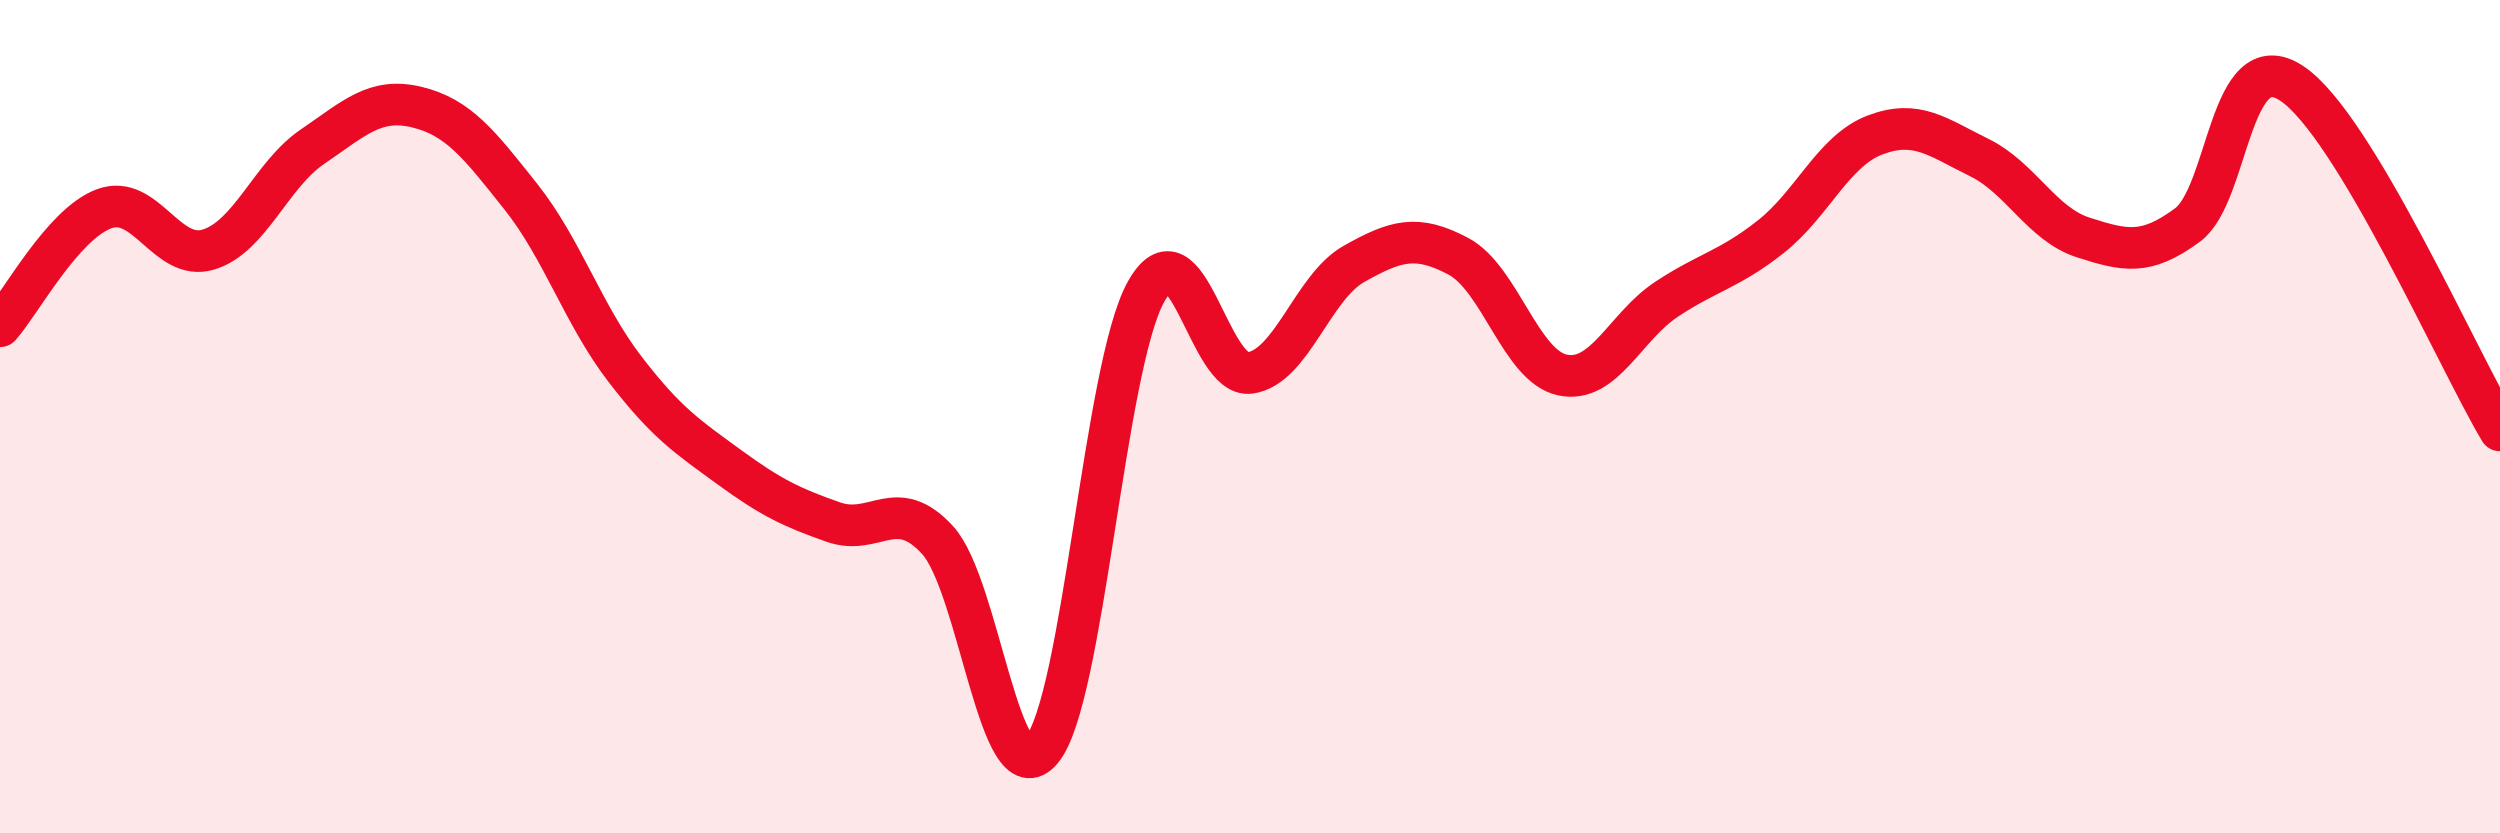 
    <svg width="60" height="20" viewBox="0 0 60 20" xmlns="http://www.w3.org/2000/svg">
      <path
        d="M 0,7.83 C 0.5,7.27 1.5,5.38 2.5,5.01 C 3.5,4.64 4,6.29 5,5.99 C 6,5.69 6.5,4.2 7.5,3.52 C 8.5,2.84 9,2.33 10,2.57 C 11,2.81 11.5,3.46 12.5,4.72 C 13.5,5.98 14,7.56 15,8.86 C 16,10.16 16.5,10.48 17.5,11.21 C 18.5,11.94 19,12.18 20,12.53 C 21,12.88 21.5,11.87 22.5,12.96 C 23.5,14.05 24,19.19 25,18 C 26,16.81 26.5,8.82 27.5,7.01 C 28.5,5.2 29,9.09 30,8.95 C 31,8.81 31.5,6.89 32.5,6.33 C 33.5,5.77 34,5.62 35,6.15 C 36,6.68 36.5,8.79 37.5,9 C 38.5,9.21 39,7.84 40,7.18 C 41,6.52 41.5,6.47 42.5,5.68 C 43.5,4.89 44,3.62 45,3.24 C 46,2.86 46.5,3.29 47.5,3.78 C 48.5,4.27 49,5.38 50,5.7 C 51,6.02 51.5,6.14 52.5,5.4 C 53.5,4.66 53.5,1.01 55,2 C 56.5,2.99 59,8.66 60,10.33L60 20L0 20Z"
        fill="#EB0A25"
        opacity="0.1"
        stroke-linecap="round"
        stroke-linejoin="round"
      />
      <path
        d="M 0,7.83 C 0.5,7.27 1.5,5.38 2.5,5.01 C 3.5,4.64 4,6.29 5,5.99 C 6,5.69 6.5,4.2 7.5,3.52 C 8.5,2.84 9,2.33 10,2.57 C 11,2.81 11.5,3.46 12.5,4.72 C 13.5,5.98 14,7.56 15,8.86 C 16,10.16 16.5,10.48 17.5,11.21 C 18.5,11.94 19,12.18 20,12.53 C 21,12.88 21.5,11.87 22.5,12.96 C 23.5,14.05 24,19.19 25,18 C 26,16.81 26.5,8.82 27.5,7.01 C 28.5,5.2 29,9.09 30,8.95 C 31,8.81 31.5,6.89 32.5,6.33 C 33.5,5.77 34,5.62 35,6.15 C 36,6.68 36.5,8.79 37.5,9 C 38.5,9.21 39,7.84 40,7.18 C 41,6.52 41.5,6.47 42.5,5.68 C 43.5,4.89 44,3.62 45,3.24 C 46,2.86 46.5,3.29 47.5,3.78 C 48.5,4.27 49,5.38 50,5.7 C 51,6.02 51.5,6.14 52.5,5.4 C 53.5,4.66 53.5,1.01 55,2 C 56.5,2.99 59,8.66 60,10.33"
        stroke="#EB0A25"
        stroke-width="1"
        fill="none"
        stroke-linecap="round"
        stroke-linejoin="round"
      />
    </svg>
  
